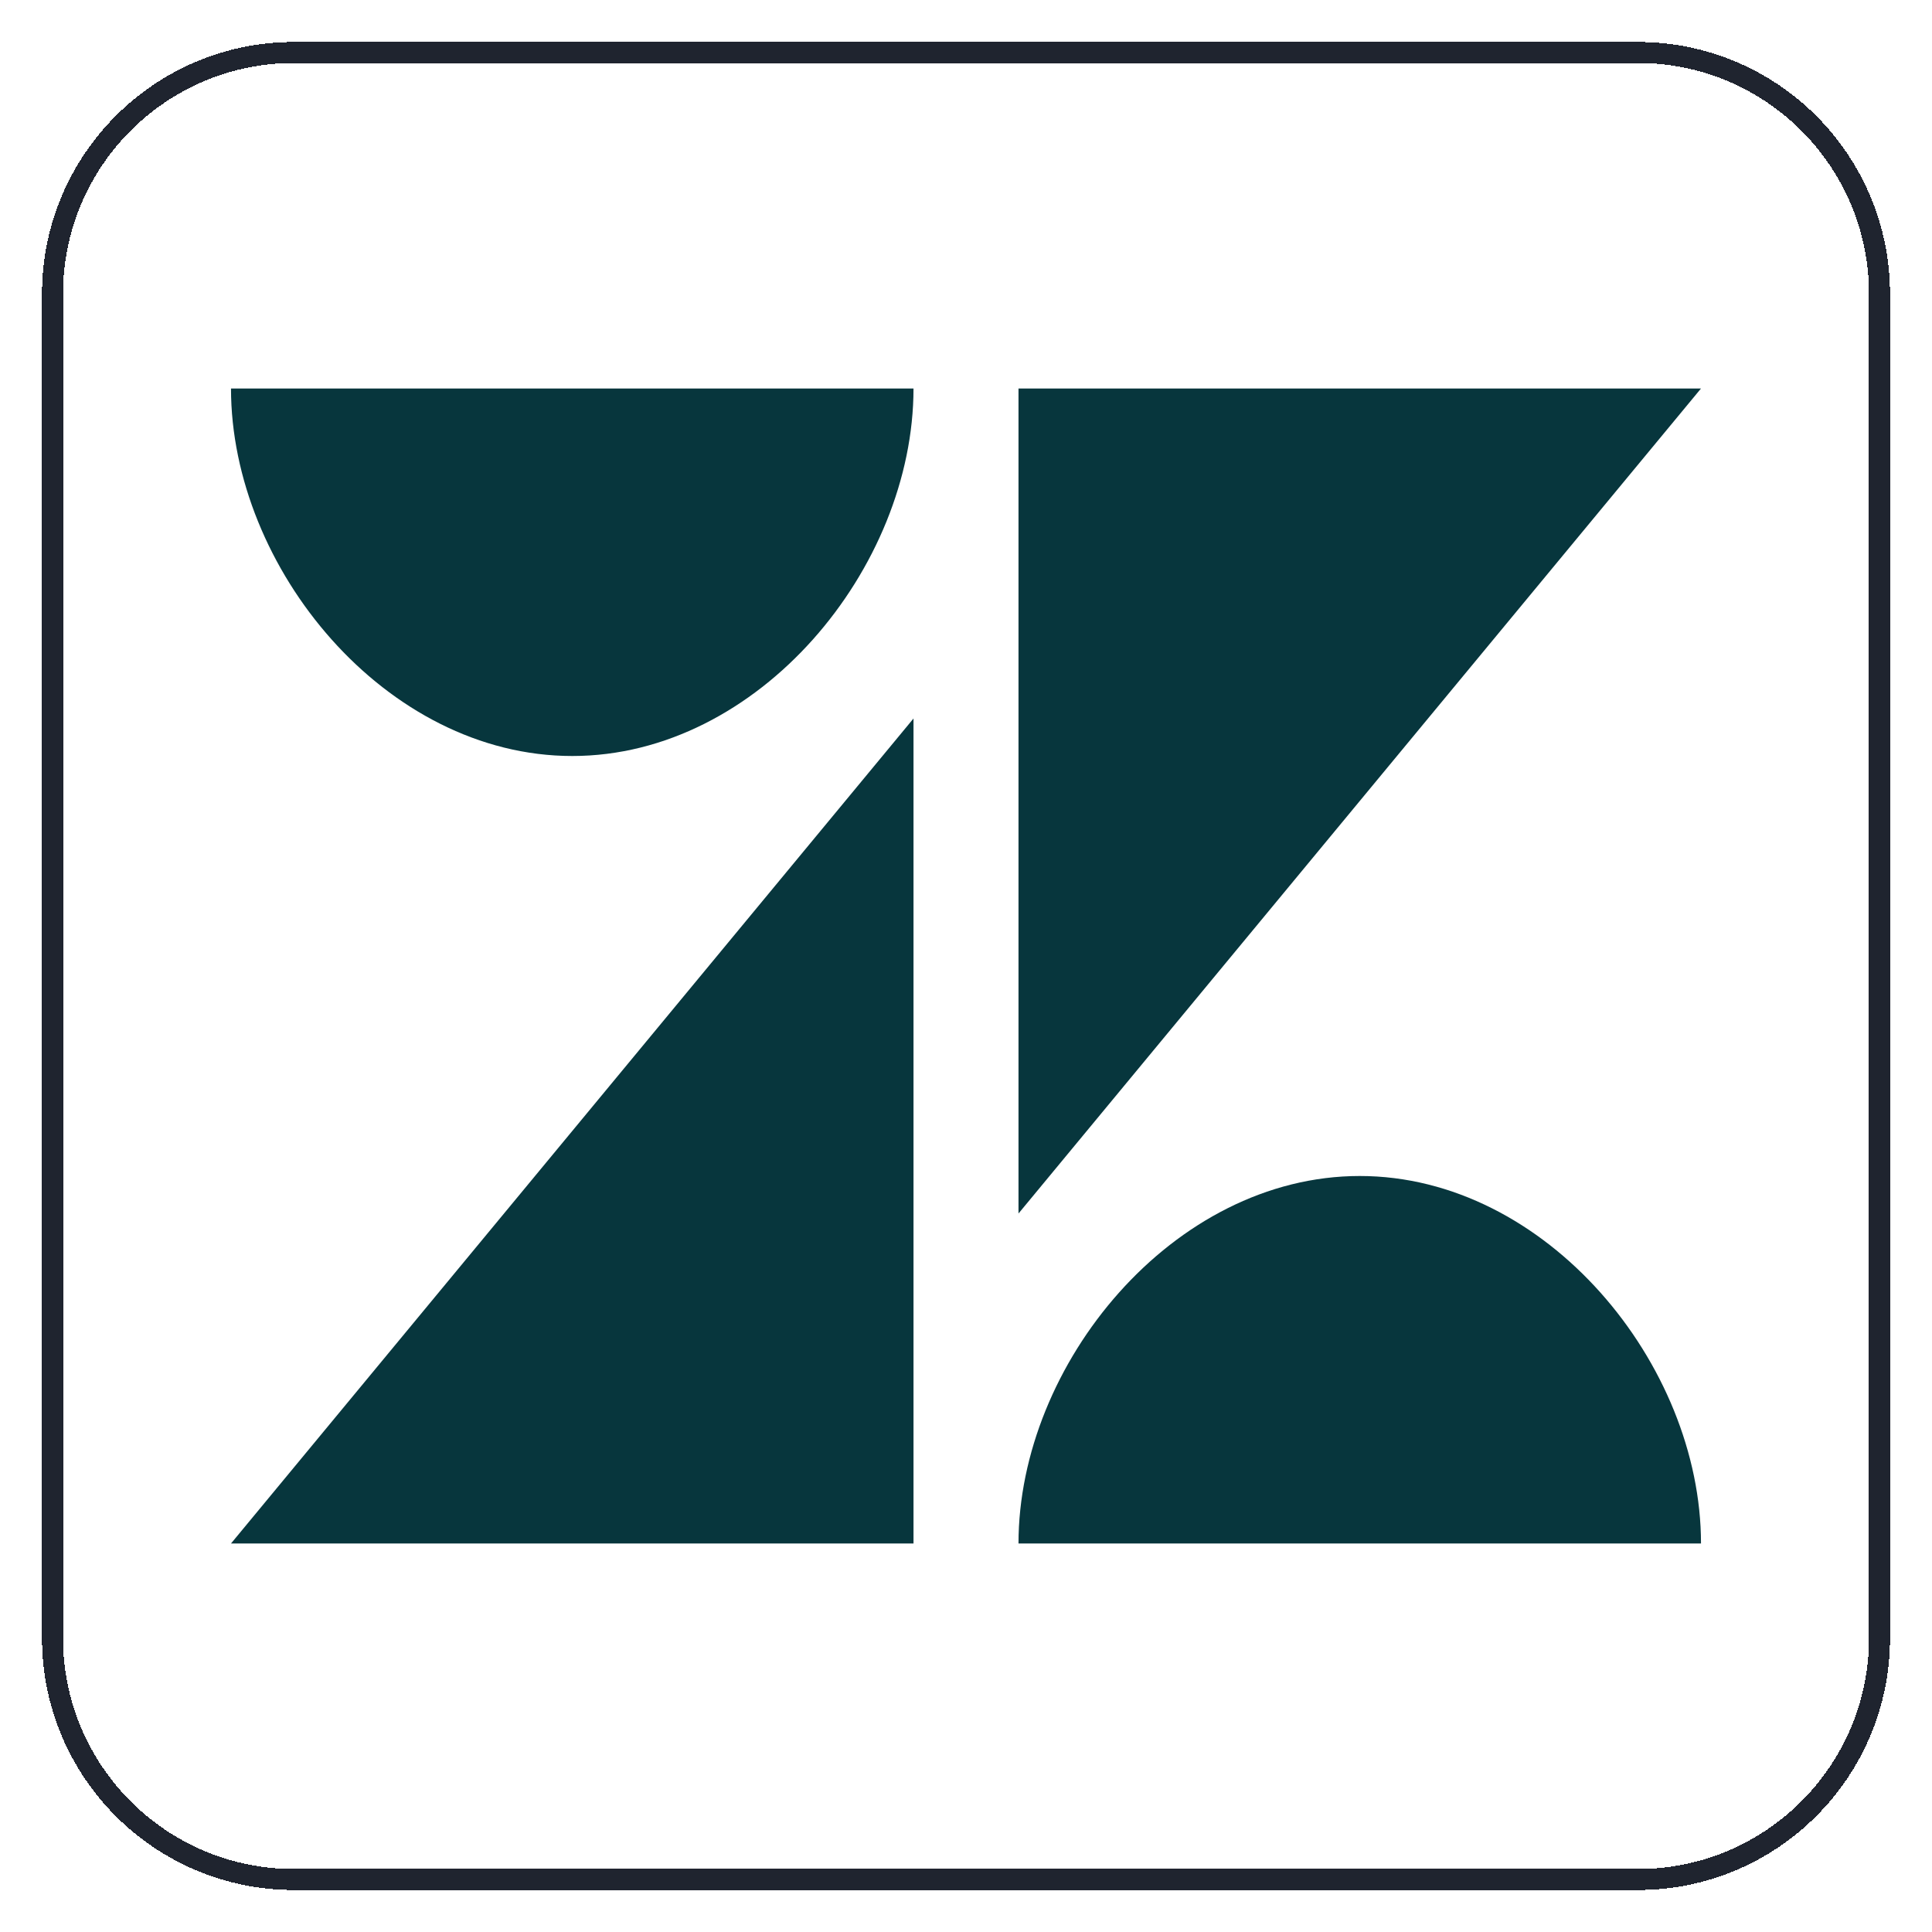 <svg width="92" height="92" viewBox="0 0 92 92" fill="none" xmlns="http://www.w3.org/2000/svg">
<g filter="url(#filter0_d_54661_2272)">
<path d="M2 13C2 6.373 7.373 1 14 1H78C84.627 1 90 6.373 90 13V77C90 83.627 84.627 89 78 89H14C7.373 89 2 83.627 2 77V13Z" fill="white" shape-rendering="crispEdges"/>
<path d="M14 1.5H78C84.351 1.5 89.5 6.649 89.5 13V77C89.5 83.351 84.351 88.5 78 88.5H14C7.649 88.5 2.5 83.351 2.5 77V13C2.5 6.649 7.649 1.5 14 1.5Z" stroke="#1F242F" shape-rendering="crispEdges"/>
<path d="M48.5 17.5L48.5 56.786L81 17.5H48.5Z" fill="#07363D"/>
<path d="M27.25 35C36.141 35 43.5 26.04 43.5 17.5H11C11 26.04 18.36 35 27.25 35Z" fill="#07363D"/>
<path d="M48.5 72.5C48.5 63.961 55.86 55 64.75 55C73.641 55 81 63.961 81 72.5H48.5Z" fill="#07363D"/>
<path d="M43.5 72.5V33.214L11 72.5H43.5Z" fill="#07363D"/>
</g>
<defs>
<filter id="filter0_d_54661_2272" x="0" y="0" width="92" height="92" filterUnits="userSpaceOnUse" color-interpolation-filters="sRGB">
<feFlood flood-opacity="0" result="BackgroundImageFix"/>
<feColorMatrix in="SourceAlpha" type="matrix" values="0 0 0 0 0 0 0 0 0 0 0 0 0 0 0 0 0 0 127 0" result="hardAlpha"/>
<feOffset dy="1"/>
<feGaussianBlur stdDeviation="1"/>
<feComposite in2="hardAlpha" operator="out"/>
<feColorMatrix type="matrix" values="0 0 0 0 0.063 0 0 0 0 0.094 0 0 0 0 0.157 0 0 0 0.05 0"/>
<feBlend mode="normal" in2="BackgroundImageFix" result="effect1_dropShadow_54661_2272"/>
<feBlend mode="normal" in="SourceGraphic" in2="effect1_dropShadow_54661_2272" result="shape"/>
</filter>
</defs>
</svg>
